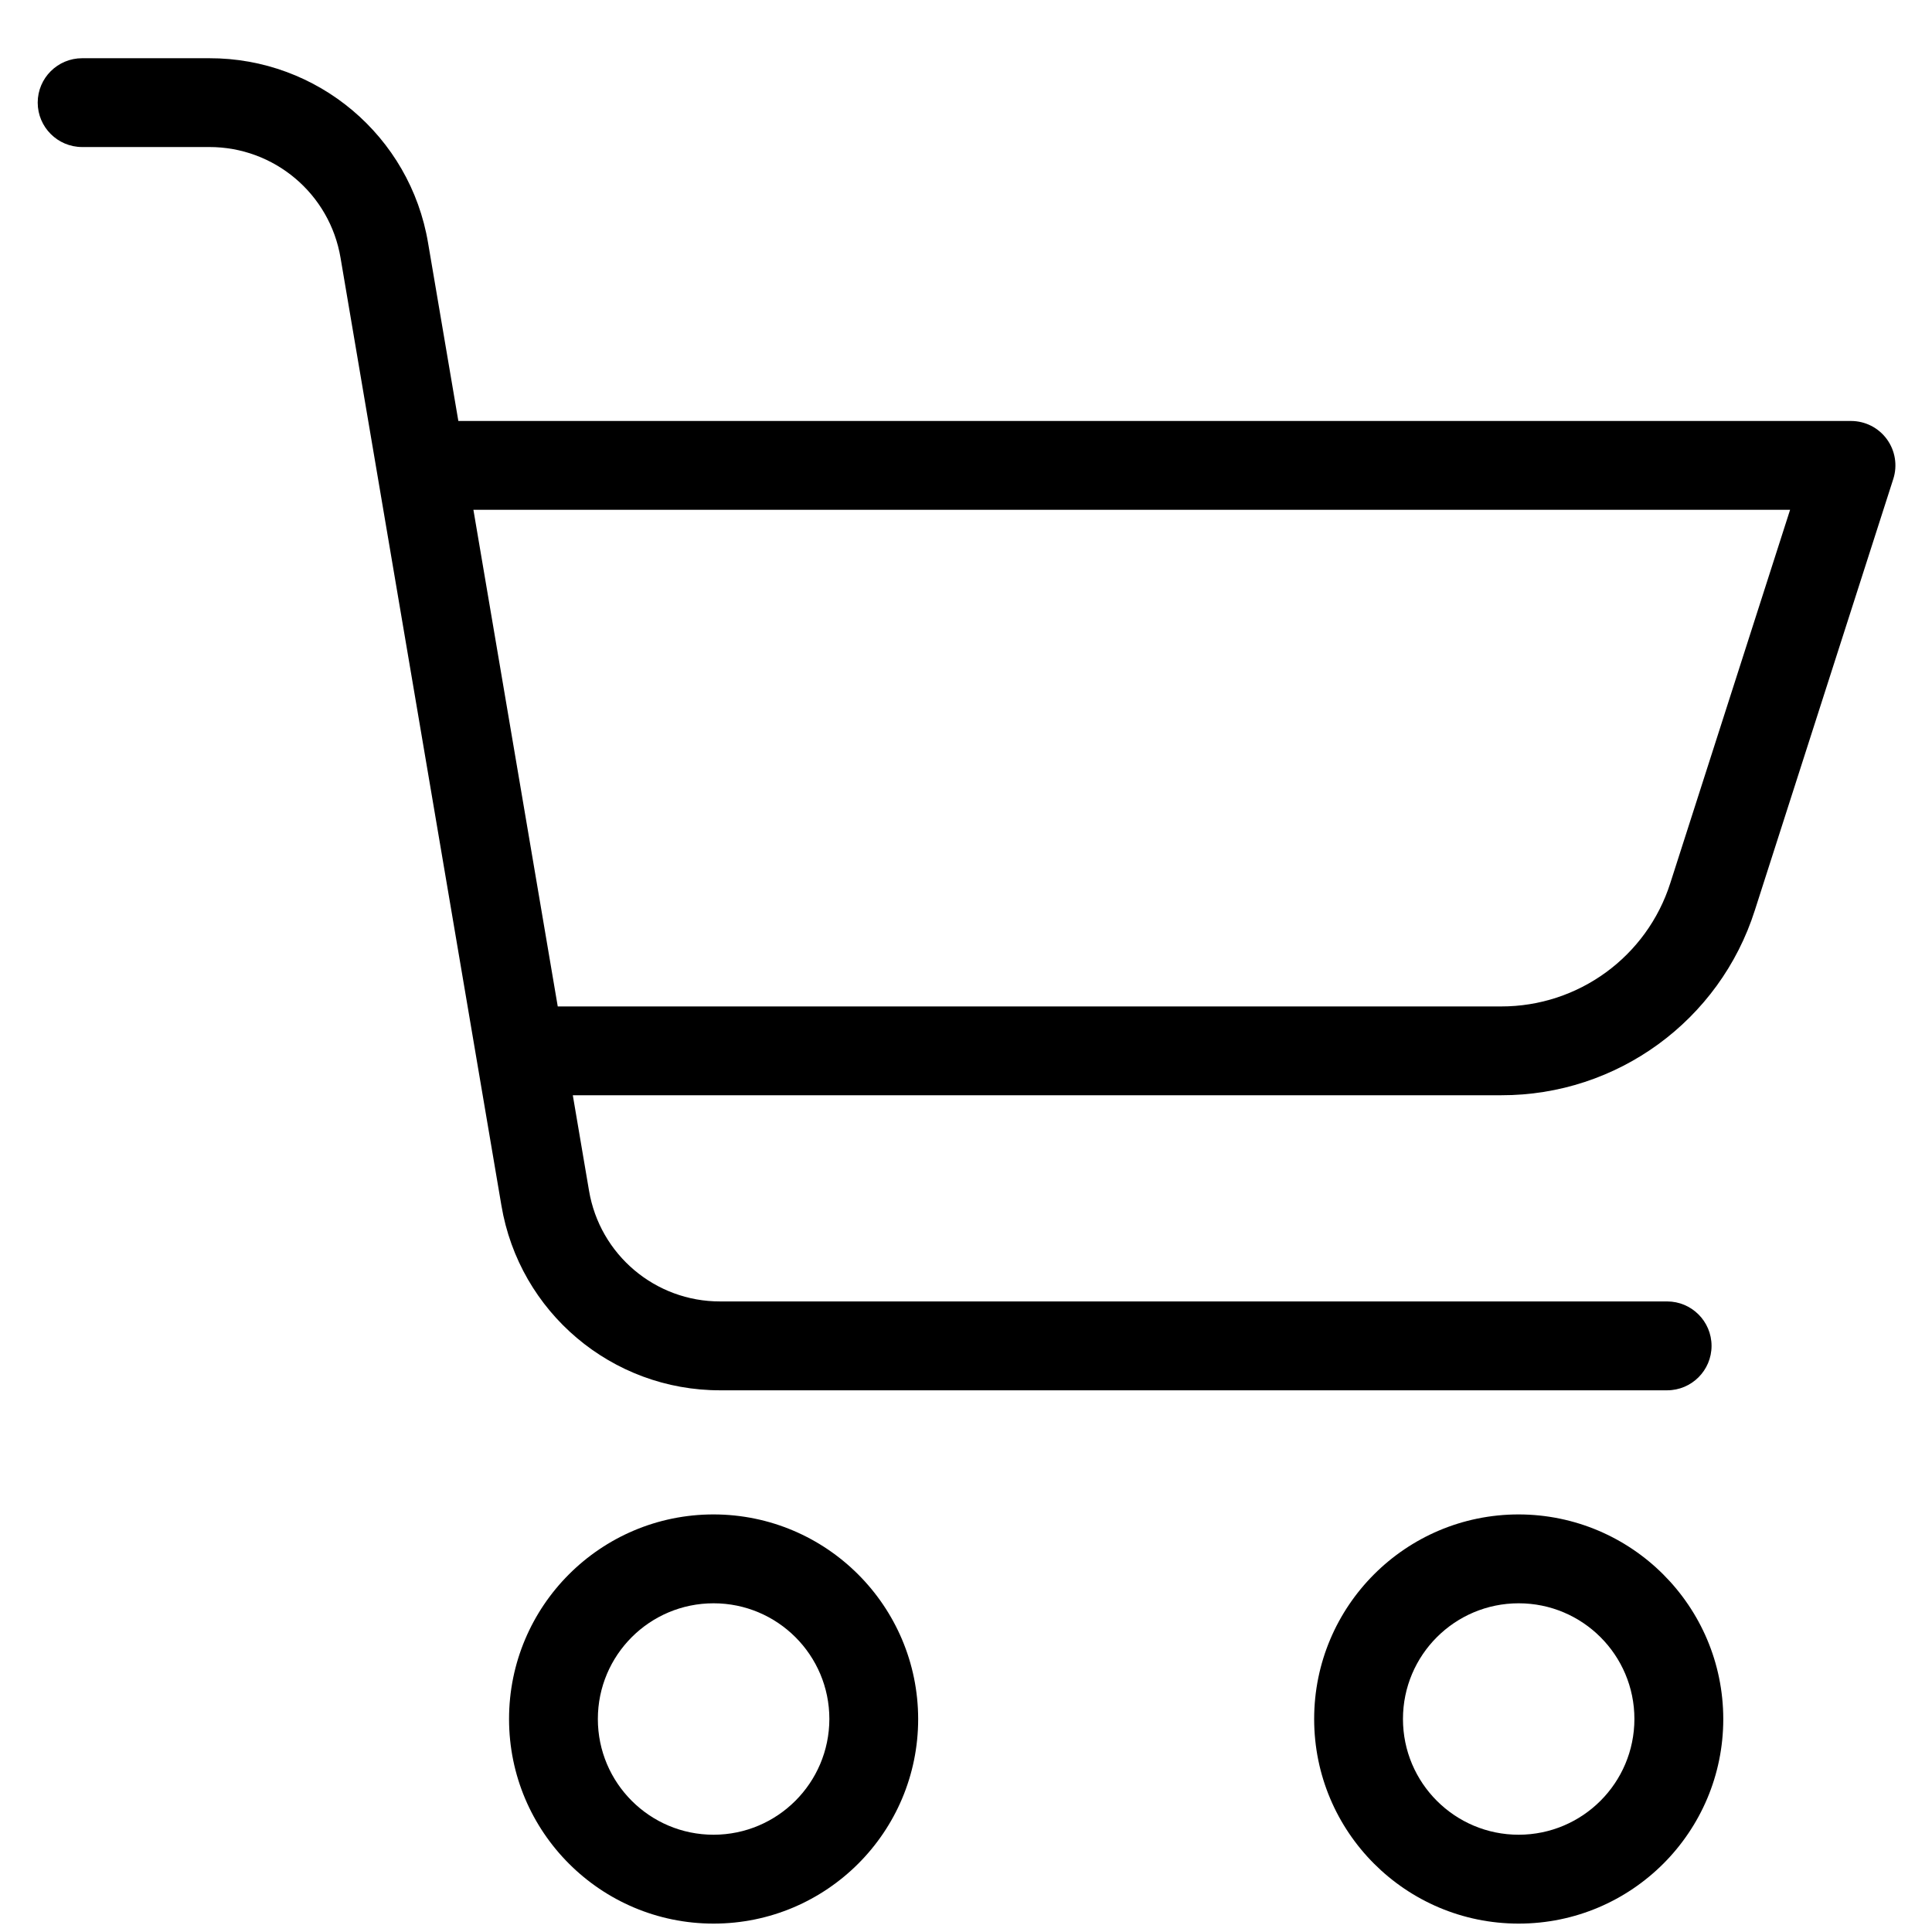 <svg width="29" height="29" viewBox="0 0 29 29" fill="none" xmlns="http://www.w3.org/2000/svg">
<g clip-path="url(#clip0_1784_12317)">
<path d="M10.711 22.732C9.015 22.732 7.641 24.107 7.641 25.803C7.641 27.499 9.016 28.874 10.711 28.874C12.407 28.874 13.782 27.499 13.782 25.803C13.78 24.108 12.406 22.734 10.711 22.732ZM10.711 27.54C9.752 27.54 8.974 26.762 8.974 25.803C8.974 24.843 9.752 24.066 10.711 24.066C11.671 24.066 12.449 24.844 12.449 25.803C12.447 26.762 11.67 27.539 10.711 27.54Z" fill="black"/>
<path d="M22.796 22.732C21.1 22.732 19.726 24.107 19.726 25.803C19.726 27.499 21.1 28.874 22.796 28.874C24.492 28.874 25.867 27.499 25.867 25.803C25.865 24.108 24.491 22.735 22.796 22.732ZM22.796 27.54C21.837 27.54 21.059 26.762 21.059 25.803C21.059 24.843 21.837 24.066 22.796 24.066C23.756 24.066 24.533 24.844 24.533 25.803C24.532 26.762 23.755 27.539 22.796 27.54Z" fill="black"/>
<path d="M27.784 6.319H6.88L6.426 3.649C6.158 2.044 4.767 0.87 3.14 0.874H1.233C0.865 0.874 0.566 1.172 0.566 1.54C0.566 1.908 0.865 2.207 1.233 2.207H3.14C4.116 2.205 4.951 2.909 5.112 3.872L7.526 18.093C7.795 19.698 9.185 20.872 10.812 20.869H25.024C25.392 20.869 25.691 20.57 25.691 20.202C25.691 19.834 25.392 19.535 25.024 19.535H10.812C9.836 19.538 9.002 18.833 8.841 17.87L8.598 16.44H22.533C24.272 16.444 25.814 15.32 26.341 13.663L28.419 7.189C28.484 6.986 28.448 6.765 28.323 6.593C28.197 6.42 27.997 6.319 27.784 6.319ZM25.072 13.255C24.72 14.36 23.692 15.109 22.532 15.107H8.372L7.106 7.652H26.87L25.072 13.255Z" fill="black"/>
</g>
<defs>
<clipPath id="clip0_1784_12317">
<rect width="28" height="28" fill="white" transform="translate(0.5 0.874)"/>
</clipPath>
</defs>
</svg>

